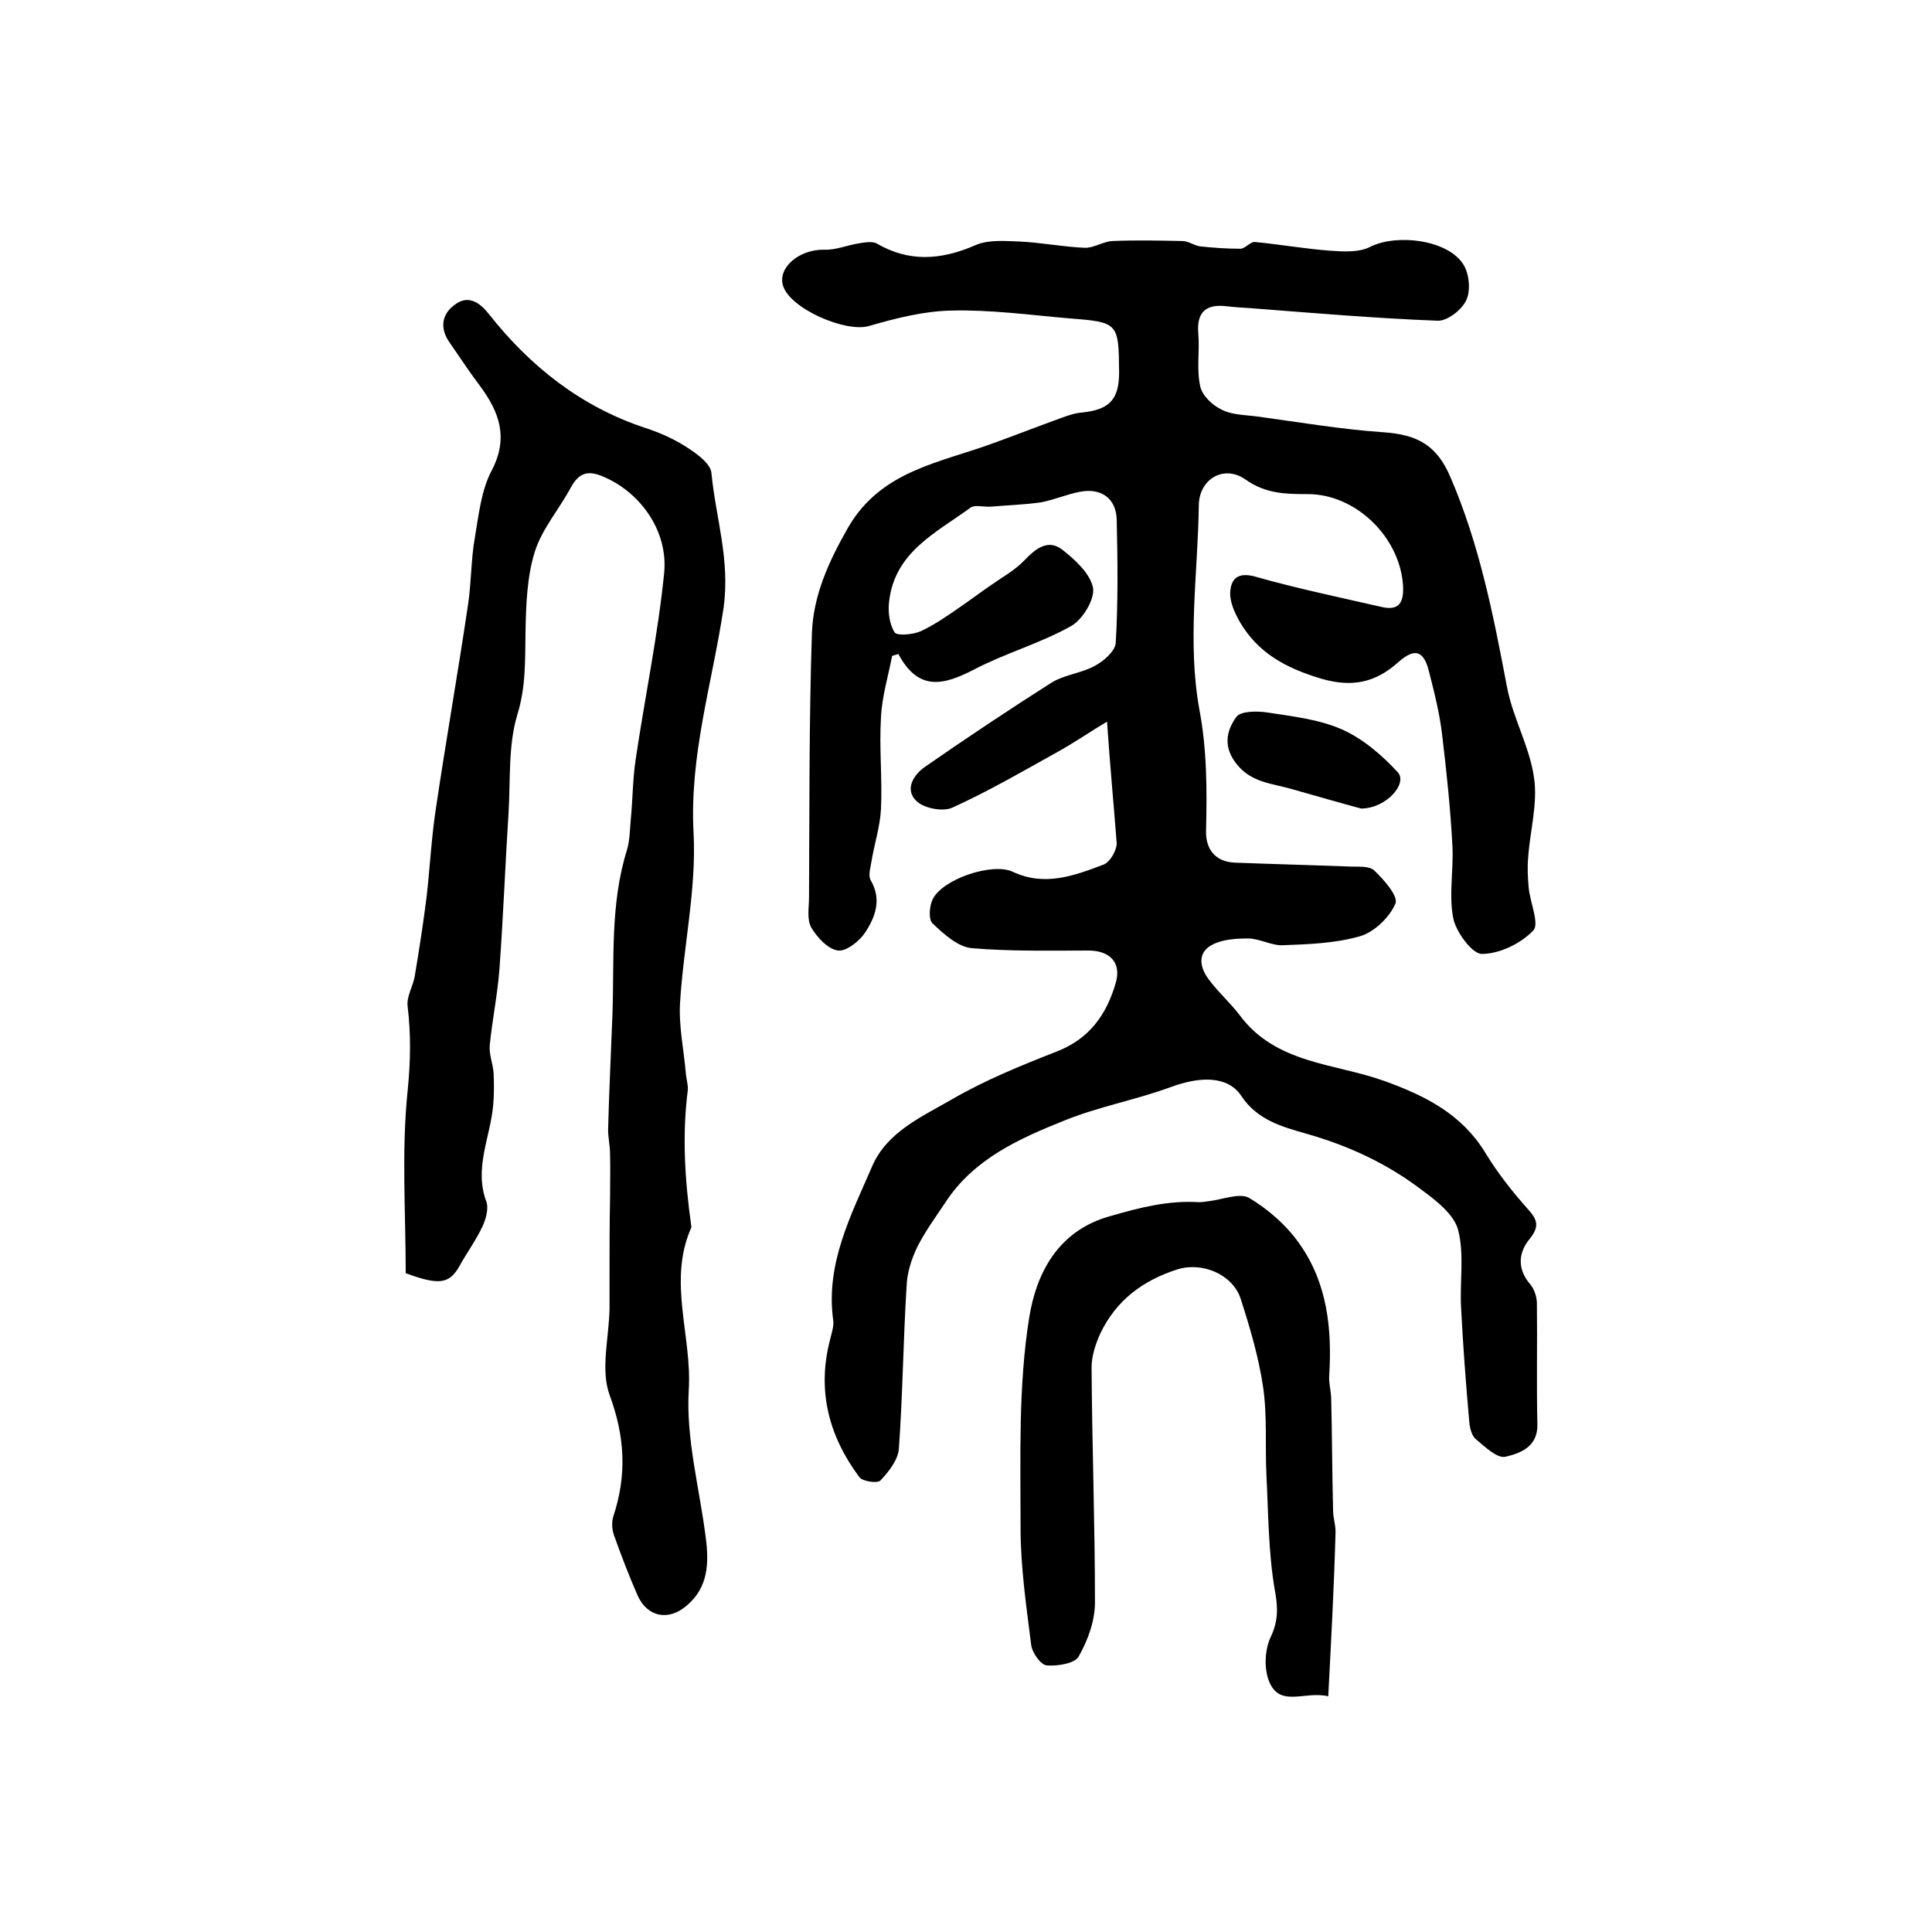 <?xml version="1.0" encoding="utf-8"?>
<!-- Generator: Adobe Illustrator 22.0.0, SVG Export Plug-In . SVG Version: 6.00 Build 0)  -->
<svg version="1.1" id="图层_1" xmlns="http://www.w3.org/2000/svg" xmlns:xlink="http://www.w3.org/1999/xlink" x="0px" y="0px"
	 viewBox="0 0 400 400" style="enable-background:new 0 0 400 400;" xml:space="preserve">
<style type="text/css">
	.st0{fill:#FFFFFF;}
</style>
<g>
	
	<path d="M229.2,149.4c-3.5,2.1-6.7,4.3-10.1,6.2c-7.2,4-14.4,8.2-21.9,11.6c-1.9,0.9-5.8,0.2-7.4-1.3c-2.6-2.4-0.7-5.5,1.8-7.2
		c8.5-5.9,17.2-11.7,26-17.3c2.7-1.7,6.2-2,9-3.5c1.9-1,4.3-3.1,4.4-4.8c0.5-8.5,0.4-17,0.2-25.5c-0.1-4.4-3.2-6.6-7.5-5.8
		c-2.8,0.5-5.4,1.7-8.2,2.2c-3.4,0.5-7,0.6-10.4,0.9c-1.5,0.1-3.4-0.5-4.3,0.3c-7,5.1-15.5,9.1-16.7,19.2c-0.3,2.1,0,4.7,1.1,6.5
		c0.5,0.8,3.8,0.5,5.4-0.2c2.8-1.3,5.4-3.1,8-4.9c2.2-1.5,4.3-3.1,6.5-4.6c2.4-1.7,5-3.1,7-5.2c2.3-2.4,4.8-4.4,7.7-2.3
		c2.7,2.1,5.9,5,6.5,8c0.4,2.4-2.2,6.6-4.5,7.9c-6.4,3.6-13.6,5.6-20.1,9c-6.2,3.2-11.5,4.7-15.7-3.2c-0.4,0.1-0.9,0.3-1.3,0.4
		c-0.8,4.2-2.1,8.4-2.3,12.7c-0.4,6.3,0.3,12.7,0,19c-0.2,3.7-1.4,7.3-2,11c-0.2,1.3-0.7,2.8-0.1,3.8c2.3,4,0.9,7.6-1.2,10.8
		c-1.2,1.8-3.9,3.9-5.6,3.7c-2.1-0.3-4.3-2.7-5.5-4.7c-1-1.7-0.5-4.2-0.5-6.4c0.1-18.2,0-36.5,0.6-54.7c0.3-7.8,3.5-14.8,7.5-21.8
		c6.9-11.9,19.2-13.4,30.2-17.5c4.7-1.7,9.3-3.5,14-5.2c1.4-0.5,2.8-1,4.3-1.1c5.6-0.6,7.6-2.7,7.6-8.3
		c-0.1-10.3-0.1-10.4-10.5-11.2c-8.1-0.7-16.1-1.8-24.2-1.6c-5.7,0.1-11.6,1.6-17.1,3.2c-4.8,1.4-16.4-3.6-17.8-8.4
		c-1.1-3.8,3.5-7.5,8.5-7.4c2.4,0.1,4.7-0.9,7.1-1.3c1.3-0.2,2.8-0.5,3.8,0c6.5,3.8,13.1,3.6,20.6,0.3c2.6-1.1,6-0.8,8.9-0.7
		c4.5,0.2,9,1.1,13.5,1.3c1.9,0.1,3.9-1.3,5.8-1.4c4.8-0.2,9.7-0.1,14.5,0c1.2,0,2.4,0.9,3.6,1.1c2.8,0.3,5.6,0.5,8.4,0.5
		c1,0,2.1-1.5,3-1.4c5.2,0.5,10.3,1.4,15.5,1.8c2.8,0.2,6.1,0.4,8.4-0.8c5.6-2.8,16.2-1.4,19.3,3.7c1.2,1.9,1.5,5.4,0.6,7.3
		c-0.9,2-3.9,4.4-6,4.3c-12.9-0.5-25.8-1.6-38.7-2.6c-1.7-0.1-3.3-0.2-5-0.4c-4.3-0.5-6.2,1.3-5.8,5.7c0.3,3.6-0.4,7.4,0.4,10.9
		c0.4,1.9,2.5,3.9,4.4,4.8c2.1,1.1,4.8,1.1,7.2,1.4c8.8,1.2,17.6,2.7,26.4,3.3c7,0.5,11,2.7,13.8,9.3c6,13.9,8.9,28.6,11.7,43.4
		c1.2,6.4,4.7,12.4,5.6,18.8c0.8,5.3-0.8,10.9-1.2,16.4c-0.2,2.1-0.1,4.3,0.1,6.4c0.3,3.1,2.3,7.6,0.9,8.9c-2.6,2.7-7,4.8-10.6,4.8
		c-2,0-5.3-4.5-5.9-7.3c-1-4.9,0.1-10.1-0.2-15.2c-0.4-7.6-1.2-15.1-2.1-22.7c-0.5-4.4-1.6-8.8-2.7-13.1c-1.1-4.6-3-5.1-6.4-2.1
		c-4.7,4.2-9.5,5.3-16,3.4c-7.3-2.2-13.1-5.3-16.9-11.9c-1-1.8-2-4-1.9-6c0.2-3.2,2-4.2,5.6-3.1c8.5,2.4,17.2,4.2,25.9,6.2
		c3.6,0.8,4.4-1.2,4.3-4.2c-0.5-10.2-9.8-19.3-19.9-19.2c-4.5,0-8.6-0.1-12.7-3c-4.5-3.2-9.7-0.1-9.7,5.4c-0.2,14-2.4,28.2,0.1,42.1
		c1.6,8.4,1.6,16.7,1.4,25.2c-0.1,3.7,1.8,6.4,5.9,6.6c7.9,0.3,15.7,0.5,23.6,0.8c1.8,0.1,4.2-0.2,5.3,0.8c2,1.9,5.1,5.4,4.4,6.9
		c-1.2,2.8-4.3,5.8-7.2,6.7c-5.1,1.5-10.7,1.7-16.1,1.9c-2.4,0.1-4.8-1.4-7.2-1.4c-2.6,0-5.5,0.2-7.6,1.4c-2.9,1.6-2.4,4.6-0.6,7
		c1.9,2.6,4.4,4.8,6.4,7.4c7.5,10.2,19.7,10,30,13.7c8.6,3.1,16.1,6.9,21,15c2.5,4.1,5.5,7.9,8.7,11.5c2,2.2,2.5,3.6,0.4,6.2
		c-2.4,2.9-2.6,6.3,0.2,9.5c0.8,1,1.3,2.6,1.3,3.9c0.1,8.3-0.1,16.7,0.1,25c0.1,4.7-3.6,6-6.6,6.7c-1.7,0.4-4.2-2-6.1-3.6
		c-0.9-0.7-1.3-2.4-1.4-3.6c-0.7-7.9-1.3-15.8-1.7-23.7c-0.3-5.3,0.7-10.9-0.6-16c-0.8-3.2-4.5-6.1-7.5-8.3
		c-7.2-5.5-15.2-9.2-24-11.7c-4.9-1.4-10.1-2.8-13.4-7.8c-2.8-4.2-8.5-4.1-14.7-1.8c-7.1,2.6-14.7,4-21.7,6.8
		c-9.5,3.8-19,8-24.9,17.1c-2,3-4.2,6-5.8,9.2c-1.2,2.5-2.1,5.3-2.2,8.1c-0.7,11.2-0.8,22.5-1.6,33.7c-0.2,2.3-2.1,4.7-3.8,6.5
		c-0.6,0.7-3.8,0.2-4.4-0.7c-6.4-8.6-8.8-18.1-6-28.6c0.3-1.3,0.8-2.7,0.6-3.9c-1.6-11.7,3.7-21.7,8.1-31.9
		c3.1-7.1,10.3-10.2,16.5-13.8c6.9-4,14.3-7,21.7-9.9c6.7-2.6,10.3-7.6,12.2-14.2c1.2-4.1-1.1-6.6-5.4-6.7c-8.2,0-16.4,0.2-24.5-0.5
		c-2.8-0.3-5.7-2.9-8-5.1c-0.9-0.8-0.7-3.6,0-5c2-4.2,12.4-7.7,16.6-5.7c6.6,3.1,12.7,0.8,18.8-1.5c1.3-0.5,2.7-2.9,2.7-4.4
		C230.6,166.6,229.8,158.4,229.2,149.4z"/>
	<path d="M84,263.6c0-12.5-0.9-25.3,0.4-37.8c0.6-6,0.7-11.5,0-17.4c-0.3-2.1,1.2-4.3,1.5-6.5c0.9-5.3,1.7-10.6,2.4-16
		c0.7-6.1,1-12.2,1.9-18.2c2.1-14.2,4.6-28.3,6.7-42.5c0.7-4.6,0.6-9.3,1.4-13.8c0.8-4.7,1.3-9.7,3.4-13.8
		c3.7-6.9,1.7-12.3-2.4-17.8c-2.2-2.9-4.2-6-6.3-9c-1.9-2.8-1.6-5.6,1-7.6c2.9-2.3,5.3-0.6,7.2,1.8c8.6,10.9,19.1,19.2,32.4,23.6
		c3.1,1,6.2,2.4,8.9,4.2c2,1.3,4.7,3.3,4.8,5.2c0.9,9.3,3.9,17.9,2.5,27.9c-2.3,15.4-7.1,30.5-6.2,46.6c0.6,11.6-2.1,23.4-2.8,35.1
		c-0.3,4.9,0.8,9.8,1.2,14.7c0.1,1.2,0.5,2.3,0.4,3.4c-1.2,9.4-0.6,18.7,0.7,28c0,0.2,0.1,0.4,0,0.5c-4.9,11.1,0.2,22.4-0.5,33.6
		c-0.6,10,2.2,20.2,3.5,30.4c0.7,5.3,0.6,10.4-3.9,14.2c-3.8,3.3-8.2,2.4-10.2-2.1c-1.8-4.1-3.4-8.3-4.9-12.5
		c-0.4-1.2-0.5-2.7-0.1-3.9c2.8-8.5,2.4-16.5-0.8-25.1c-1.9-5.3-0.1-11.9,0-17.9c0-2.6,0-5.1,0-7.7c0-4.9,0-9.8,0.1-14.7
		c0-3.2,0.1-6.5,0-9.7c0-1.6-0.4-3.3-0.4-4.9c0.2-7.9,0.6-15.9,0.9-23.8c0.4-11.4-0.5-22.9,3-34.1c0.6-2,0.6-4.2,0.8-6.4
		c0.4-4.1,0.4-8.3,1-12.3c1.9-12.9,4.6-25.7,5.9-38.6c0.9-9-5.2-17-12.8-20.1c-3.1-1.3-4.9-0.6-6.5,2.3c-2.4,4.5-6,8.6-7.5,13.4
		c-1.6,5.2-1.8,11-1.9,16.6c-0.1,5.8,0.1,11.3-1.7,17.1c-1.9,6.3-1.4,13.3-1.8,20.1c-0.7,10.9-1.1,21.7-1.9,32.6
		c-0.4,5.3-1.5,10.5-2,15.7c-0.2,1.9,0.7,3.9,0.8,5.9c0.1,2.2,0.1,4.4-0.1,6.6c-0.6,6.6-4,13-1.4,19.9c0.5,1.4-0.1,3.6-0.8,5.1
		c-1.3,2.8-3.2,5.4-4.7,8.1C93.1,265.8,91,266.2,84,263.6z"/>
	<path d="M275,351.2c-4.9-1.2-10.3,2.6-12.4-3.5c-0.9-2.6-0.7-6.3,0.5-8.8c1.6-3.4,1.5-6.2,0.8-9.9c-1.3-7.7-1.3-15.7-1.7-23.6
		c-0.3-6.1,0.2-12.3-0.7-18.3c-0.9-6.1-2.7-12.2-4.6-18.1c-1.6-5.1-7.9-7.8-13.1-6.2c-7.2,2.3-12.7,6.4-16,13.3
		c-1,2.2-1.8,4.7-1.8,7c0.1,16.2,0.7,32.5,0.7,48.7c0,3.8-1.5,7.9-3.4,11.2c-0.8,1.4-4.4,2-6.6,1.8c-1.2-0.1-3-2.6-3.2-4.2
		c-1-8-2.2-16.1-2.2-24.2c0-14.6-0.5-29.4,1.8-43.7c1.4-8.6,5.6-17.8,16.7-20.9c6.2-1.8,12.1-3.3,18.4-2.9c0.7,0,1.3-0.1,2-0.2
		c2.8-0.3,6.4-1.8,8.4-0.7c4,2.4,7.8,5.7,10.5,9.6c5.7,8.1,6.7,17.5,6.1,27.2c-0.1,1.5,0.3,2.9,0.4,4.4c0.2,7.8,0.2,15.7,0.4,23.5
		c0,1.6,0.6,3.2,0.5,4.8C276.2,328.6,275.6,339.6,275,351.2z"/>
	<path d="M281.8,167.4c-4.1-1.1-9.3-2.6-14.6-4.1c-3.9-1.1-8-1.3-11-4.9c-3-3.6-2.4-7-0.2-10c0.9-1.2,4.3-1.2,6.3-0.9
		c5.2,0.8,10.7,1.4,15.5,3.5c4.3,1.9,8.3,5.3,11.6,8.9C291.5,162.2,287,167.4,281.8,167.4z"/>
</g>
</svg>
